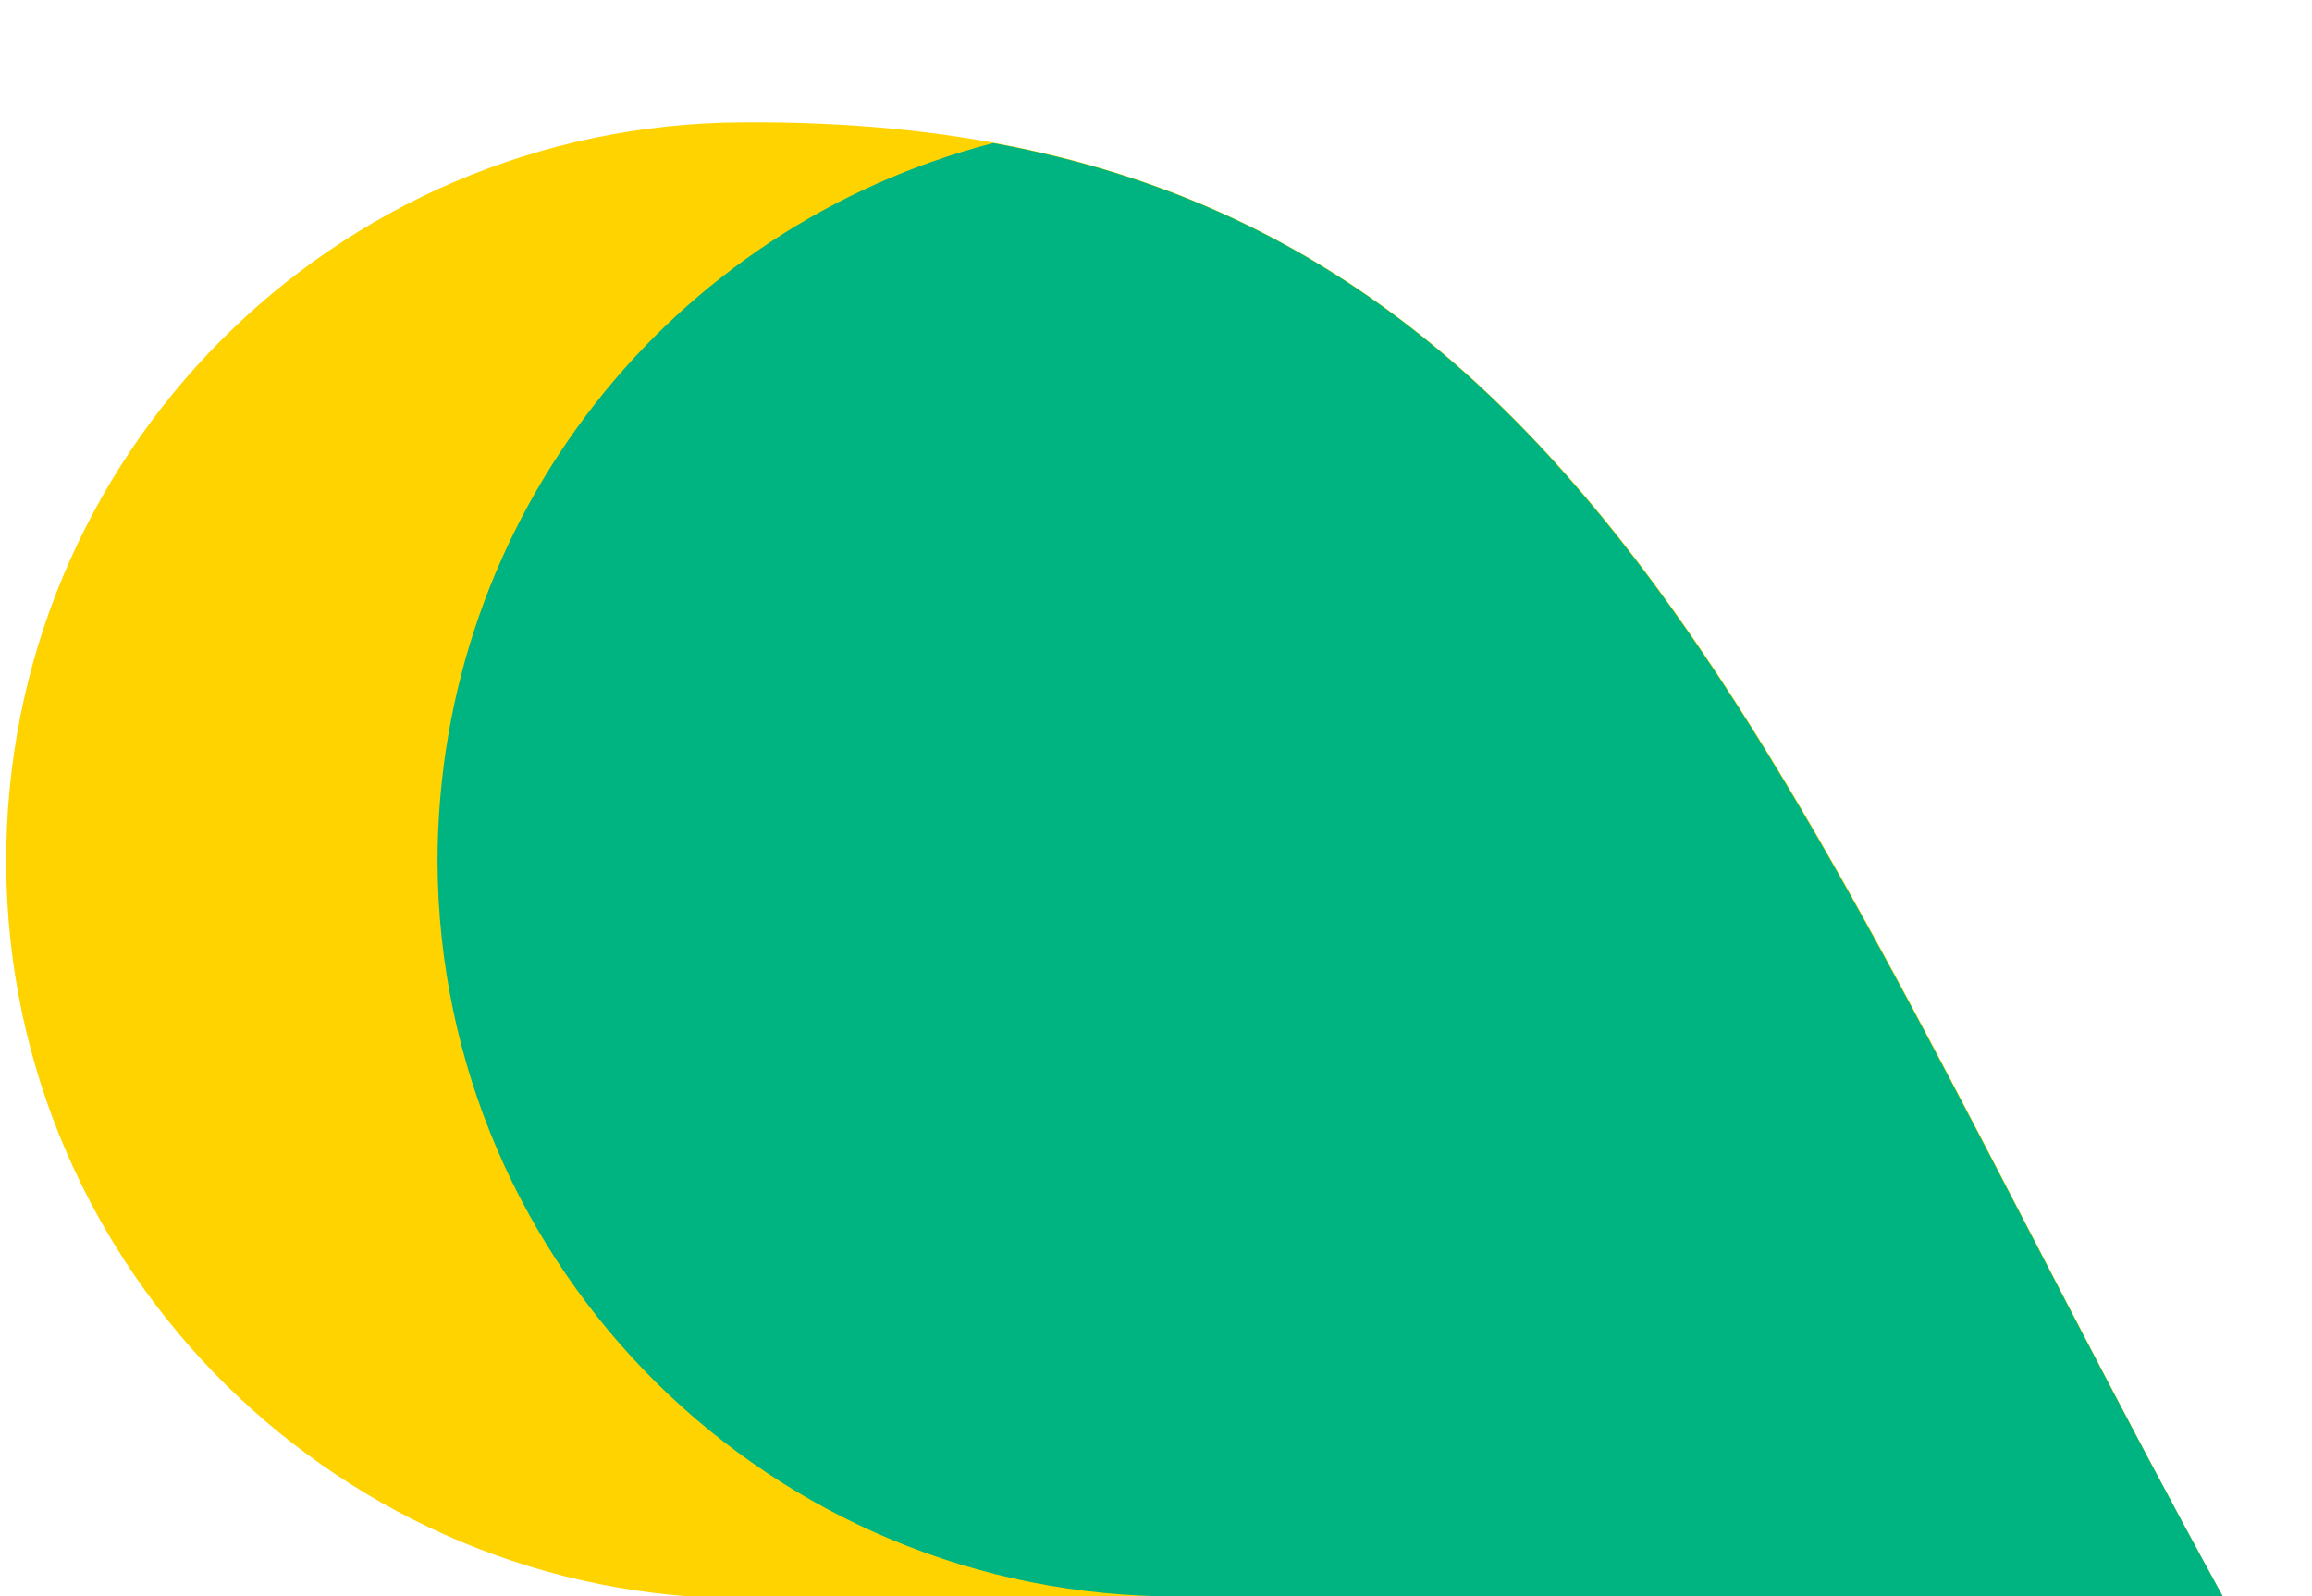 <?xml version="1.0" encoding="utf-8"?>
<!-- Generator: Adobe Illustrator 23.0.2, SVG Export Plug-In . SVG Version: 6.00 Build 0)  -->
<svg version="1.1" id="Layer_1" xmlns="http://www.w3.org/2000/svg" xmlns:xlink="http://www.w3.org/1999/xlink" x="0px" y="0px"
	 viewBox="0 0 111.5 77" style="enable-background:new 0 0 111.5 77;" xml:space="preserve">
<style type="text/css">
	.st0{fill:#FFD300;}
	.st1{fill:#00B482;}
</style>
<g>
	<path class="st0" d="M36.1,77.1C16.5,77.2,0.4,61.3,0.3,41.7C0.2,22,16.1,6,35.8,5.9c40.1-0.3,49,30.2,71.4,71.1l-36.1-0.1l0,0
		L36.1,77.1L36.1,77.1z"/>
	<path class="st1" d="M56.9,77c-19.7,0.1-35.7-15.8-35.8-35.4C21.1,24.9,32.4,10.9,47.9,6.9l0,0C78,12.4,87.2,40.6,107.2,77H91.9h0
		H71.1H56.9z"/>
</g>
</svg>
